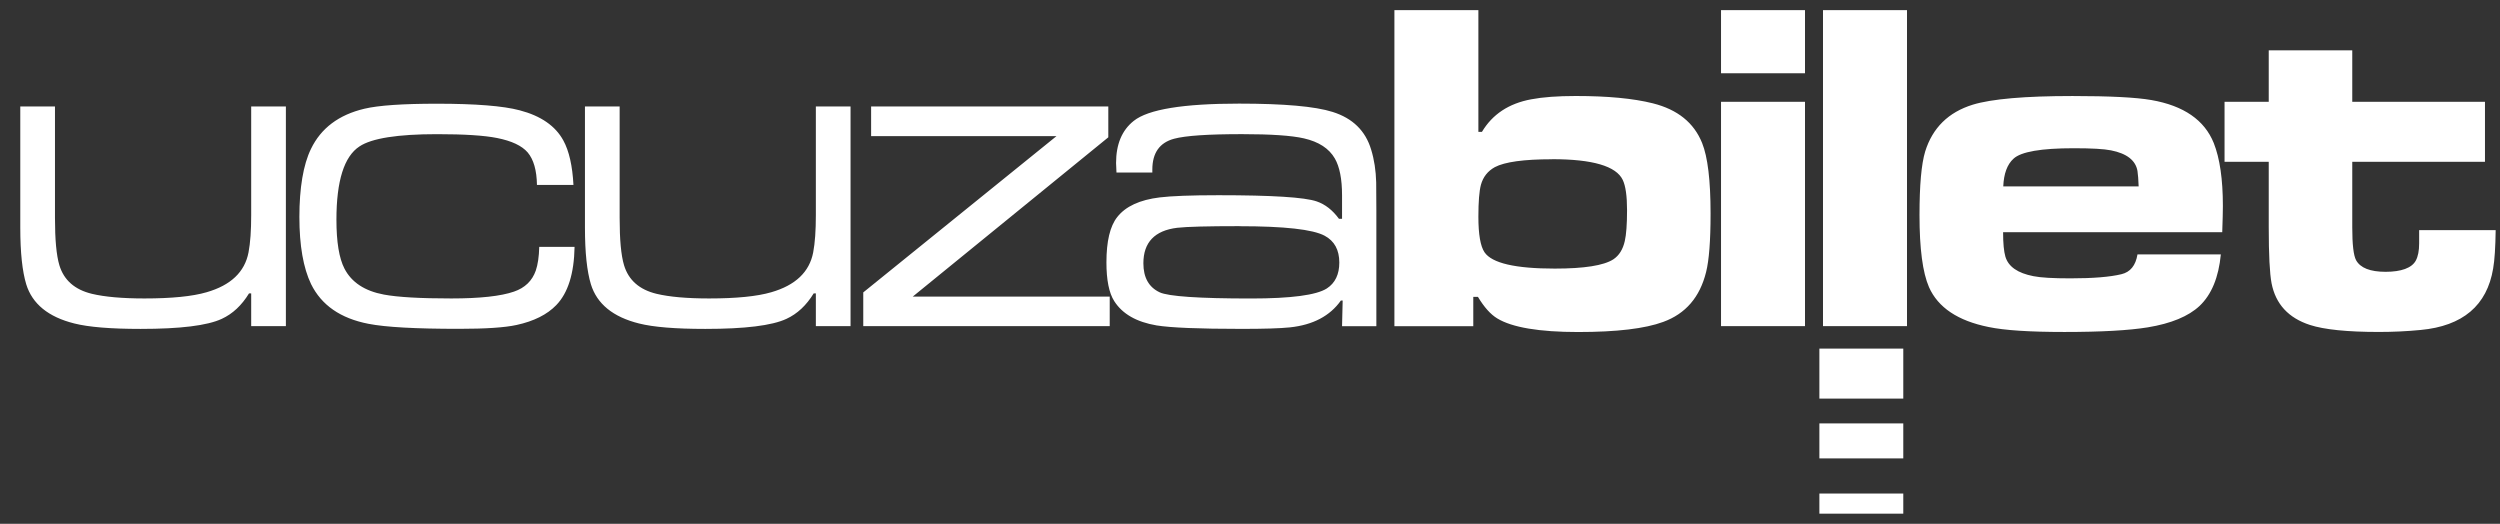 <svg width="105" height="22" viewBox="0 0 105 22" fill="none" xmlns="http://www.w3.org/2000/svg">
<rect x="0" y="0" width="105" height="22" fill="#333333" stroke="none"/>
<path id="Union" fill-rule="evenodd" clip-rule="evenodd" d="M58.565 0.426H62.092V5.539H62.241C62.682 4.8 63.371 4.345 64.311 4.171C64.799 4.078 65.422 4.032 66.18 4.032C67.522 4.032 68.6 4.134 69.418 4.339C70.456 4.599 71.145 5.153 71.488 6.004C71.725 6.59 71.844 7.579 71.844 8.967C71.844 10.111 71.781 10.929 71.656 11.427C71.395 12.482 70.796 13.177 69.856 13.52C69.091 13.803 67.901 13.945 66.279 13.945C64.657 13.945 63.51 13.754 62.887 13.375C62.603 13.204 62.333 12.9 62.073 12.468H61.878V13.701H58.565V0.426ZM65.185 6.689C63.998 6.689 63.197 6.801 62.785 7.019C62.485 7.184 62.29 7.431 62.198 7.764C62.129 8.024 62.092 8.47 62.092 9.102C62.092 9.844 62.178 10.342 62.35 10.596C62.663 11.054 63.645 11.281 65.3 11.281C66.533 11.281 67.354 11.153 67.759 10.893C68 10.734 68.162 10.477 68.241 10.124C68.303 9.857 68.336 9.426 68.336 8.826C68.336 8.226 68.274 7.804 68.155 7.556C67.878 6.976 66.889 6.686 65.191 6.686L65.185 6.689ZM48.398 7.246H48.401L48.398 7.249V7.246ZM48.398 7.124V7.246H46.892C46.882 7.075 46.875 6.943 46.875 6.847C46.875 6.059 47.122 5.469 47.617 5.077C48.223 4.592 49.697 4.352 52.041 4.352C53.92 4.352 55.232 4.467 55.97 4.701C56.811 4.965 57.352 5.492 57.589 6.287C57.718 6.705 57.787 7.164 57.8 7.661C57.803 7.839 57.807 8.232 57.807 8.838V13.701H56.366L56.392 12.623H56.317C55.858 13.272 55.143 13.648 54.174 13.75C53.755 13.793 53.079 13.813 52.15 13.813C50.353 13.813 49.163 13.763 48.579 13.668C47.739 13.526 47.145 13.19 46.799 12.649C46.578 12.303 46.47 11.759 46.47 11.021C46.47 10.134 46.621 9.498 46.925 9.115C47.277 8.667 47.871 8.393 48.708 8.291C49.193 8.232 50.014 8.199 51.177 8.199C53.419 8.199 54.794 8.284 55.301 8.459C55.657 8.581 55.97 8.825 56.237 9.191H56.366V8.199C56.366 7.52 56.264 7.005 56.063 6.656C55.819 6.234 55.387 5.954 54.767 5.812C54.25 5.693 53.383 5.634 52.163 5.634C50.745 5.634 49.793 5.697 49.308 5.828C48.701 5.993 48.398 6.425 48.398 7.124ZM49.443 9.567C49.842 9.521 50.716 9.498 52.057 9.498L52.054 9.501C53.94 9.501 55.133 9.633 55.634 9.9C56.046 10.121 56.251 10.496 56.251 11.027C56.251 11.525 56.076 11.888 55.727 12.115C55.288 12.395 54.23 12.537 52.542 12.537C50.35 12.537 49.067 12.448 48.705 12.277C48.25 12.062 48.022 11.657 48.022 11.057C48.022 10.18 48.497 9.682 49.443 9.567ZM22.648 10.369H24.132C24.112 11.493 23.855 12.307 23.363 12.815C22.981 13.211 22.424 13.491 21.695 13.649C21.201 13.758 20.393 13.811 19.276 13.811C17.466 13.811 16.2 13.742 15.475 13.6C14.301 13.372 13.5 12.815 13.065 11.932C12.739 11.253 12.574 10.313 12.574 9.11C12.574 7.907 12.735 6.918 13.062 6.252C13.483 5.381 14.232 4.821 15.303 4.567C15.903 4.425 16.919 4.356 18.353 4.356C19.974 4.356 21.132 4.448 21.827 4.633C22.721 4.867 23.331 5.292 23.663 5.905C23.901 6.341 24.043 6.964 24.085 7.768H22.552C22.543 7.152 22.411 6.697 22.163 6.403C21.919 6.12 21.491 5.919 20.881 5.797C20.34 5.688 19.497 5.635 18.353 5.635C16.698 5.635 15.613 5.807 15.099 6.149C14.453 6.571 14.13 7.597 14.13 9.225C14.13 10.161 14.242 10.844 14.466 11.279C14.763 11.856 15.316 12.222 16.127 12.373C16.718 12.482 17.66 12.535 18.956 12.535C20.159 12.535 21.036 12.439 21.587 12.248C22.048 12.09 22.351 11.796 22.503 11.365C22.589 11.111 22.638 10.781 22.648 10.369ZM0.852 4.471H2.309V9.156C2.309 10.059 2.368 10.718 2.493 11.137C2.681 11.763 3.136 12.165 3.858 12.34C4.395 12.469 5.134 12.535 6.067 12.535C7.207 12.535 8.078 12.449 8.678 12.274C9.693 11.981 10.28 11.424 10.438 10.6C10.514 10.201 10.55 9.68 10.55 9.03V4.471H12.007V13.698H10.55V12.324H10.458C10.151 12.825 9.772 13.181 9.314 13.392C8.707 13.675 7.57 13.814 5.905 13.814C4.653 13.814 3.723 13.738 3.123 13.586C2.028 13.313 1.356 12.762 1.102 11.941C0.937 11.397 0.852 10.606 0.852 9.574V4.471ZM26.025 4.471H24.568V9.574C24.568 10.606 24.653 11.397 24.818 11.941C25.072 12.762 25.744 13.313 26.839 13.586C27.439 13.738 28.369 13.814 29.621 13.814C31.286 13.814 32.423 13.675 33.03 13.392C33.488 13.181 33.867 12.825 34.174 12.324H34.266V13.698H35.723V4.471H34.266V9.03C34.266 9.68 34.23 10.201 34.154 10.6C33.996 11.424 33.409 11.981 32.394 12.274C31.794 12.449 30.923 12.535 29.783 12.535C28.85 12.535 28.111 12.469 27.574 12.34C26.852 12.165 26.397 11.763 26.209 11.137C26.084 10.718 26.025 10.059 26.025 9.156V4.471ZM36.587 4.471H46.549V5.767L38.337 12.456H46.608V13.698H36.257V12.281L44.373 5.717H36.587V4.471ZM75.81 4.276H72.283V13.698H75.81V4.276ZM75.81 0.426H72.283V3.076H75.81V0.426ZM80.094 0.426H76.566V13.698H80.094V0.426ZM93.275 10.686H89.774C89.698 11.151 89.474 11.428 89.098 11.517C88.624 11.632 87.912 11.691 86.959 11.691C86.234 11.691 85.716 11.662 85.403 11.599C84.743 11.471 84.351 11.2 84.226 10.778C84.163 10.561 84.13 10.221 84.13 9.753H93.334C93.351 9.255 93.361 8.889 93.361 8.652C93.361 7.528 93.232 6.648 92.978 6.008C92.589 5.042 91.716 4.439 90.358 4.202C89.708 4.089 88.604 4.033 87.044 4.033C85.047 4.033 83.649 4.155 82.858 4.396C81.832 4.713 81.167 5.369 80.857 6.364C80.698 6.892 80.619 7.778 80.619 9.034C80.619 10.439 80.751 11.447 81.018 12.061C81.397 12.915 82.231 13.475 83.524 13.735C84.186 13.874 85.248 13.943 86.705 13.943C88.251 13.943 89.418 13.877 90.206 13.749C91.188 13.587 91.914 13.287 92.382 12.849C92.886 12.371 93.183 11.649 93.275 10.686ZM89.774 7.182C89.797 7.34 89.814 7.554 89.823 7.825L89.827 7.828H84.137C84.16 7.294 84.302 6.905 84.569 6.664C84.885 6.371 85.729 6.226 87.1 6.226C87.846 6.226 88.366 6.255 88.663 6.315C89.329 6.447 89.698 6.737 89.774 7.182ZM95.287 2.113H98.795V4.276H104.369V6.795H98.795V9.541C98.795 10.266 98.847 10.727 98.956 10.929C99.134 11.252 99.546 11.416 100.196 11.416C100.845 11.416 101.297 11.258 101.465 10.942C101.557 10.77 101.604 10.53 101.604 10.223V9.666H104.818C104.808 10.385 104.775 10.922 104.712 11.278C104.455 12.831 103.436 13.694 101.663 13.859C101.089 13.915 100.502 13.942 99.912 13.942C98.584 13.942 97.618 13.843 97.018 13.648C96.115 13.355 95.577 12.771 95.406 11.898C95.327 11.486 95.287 10.701 95.287 9.541V6.795H93.431V4.276H95.287V2.113ZM76.414 14.64H79.938V16.74H76.414V14.64ZM79.938 17.783H76.414V19.253H79.938V17.783ZM76.414 20.729H79.938V21.573H76.414V20.729Z" fill="white"/>
</svg>